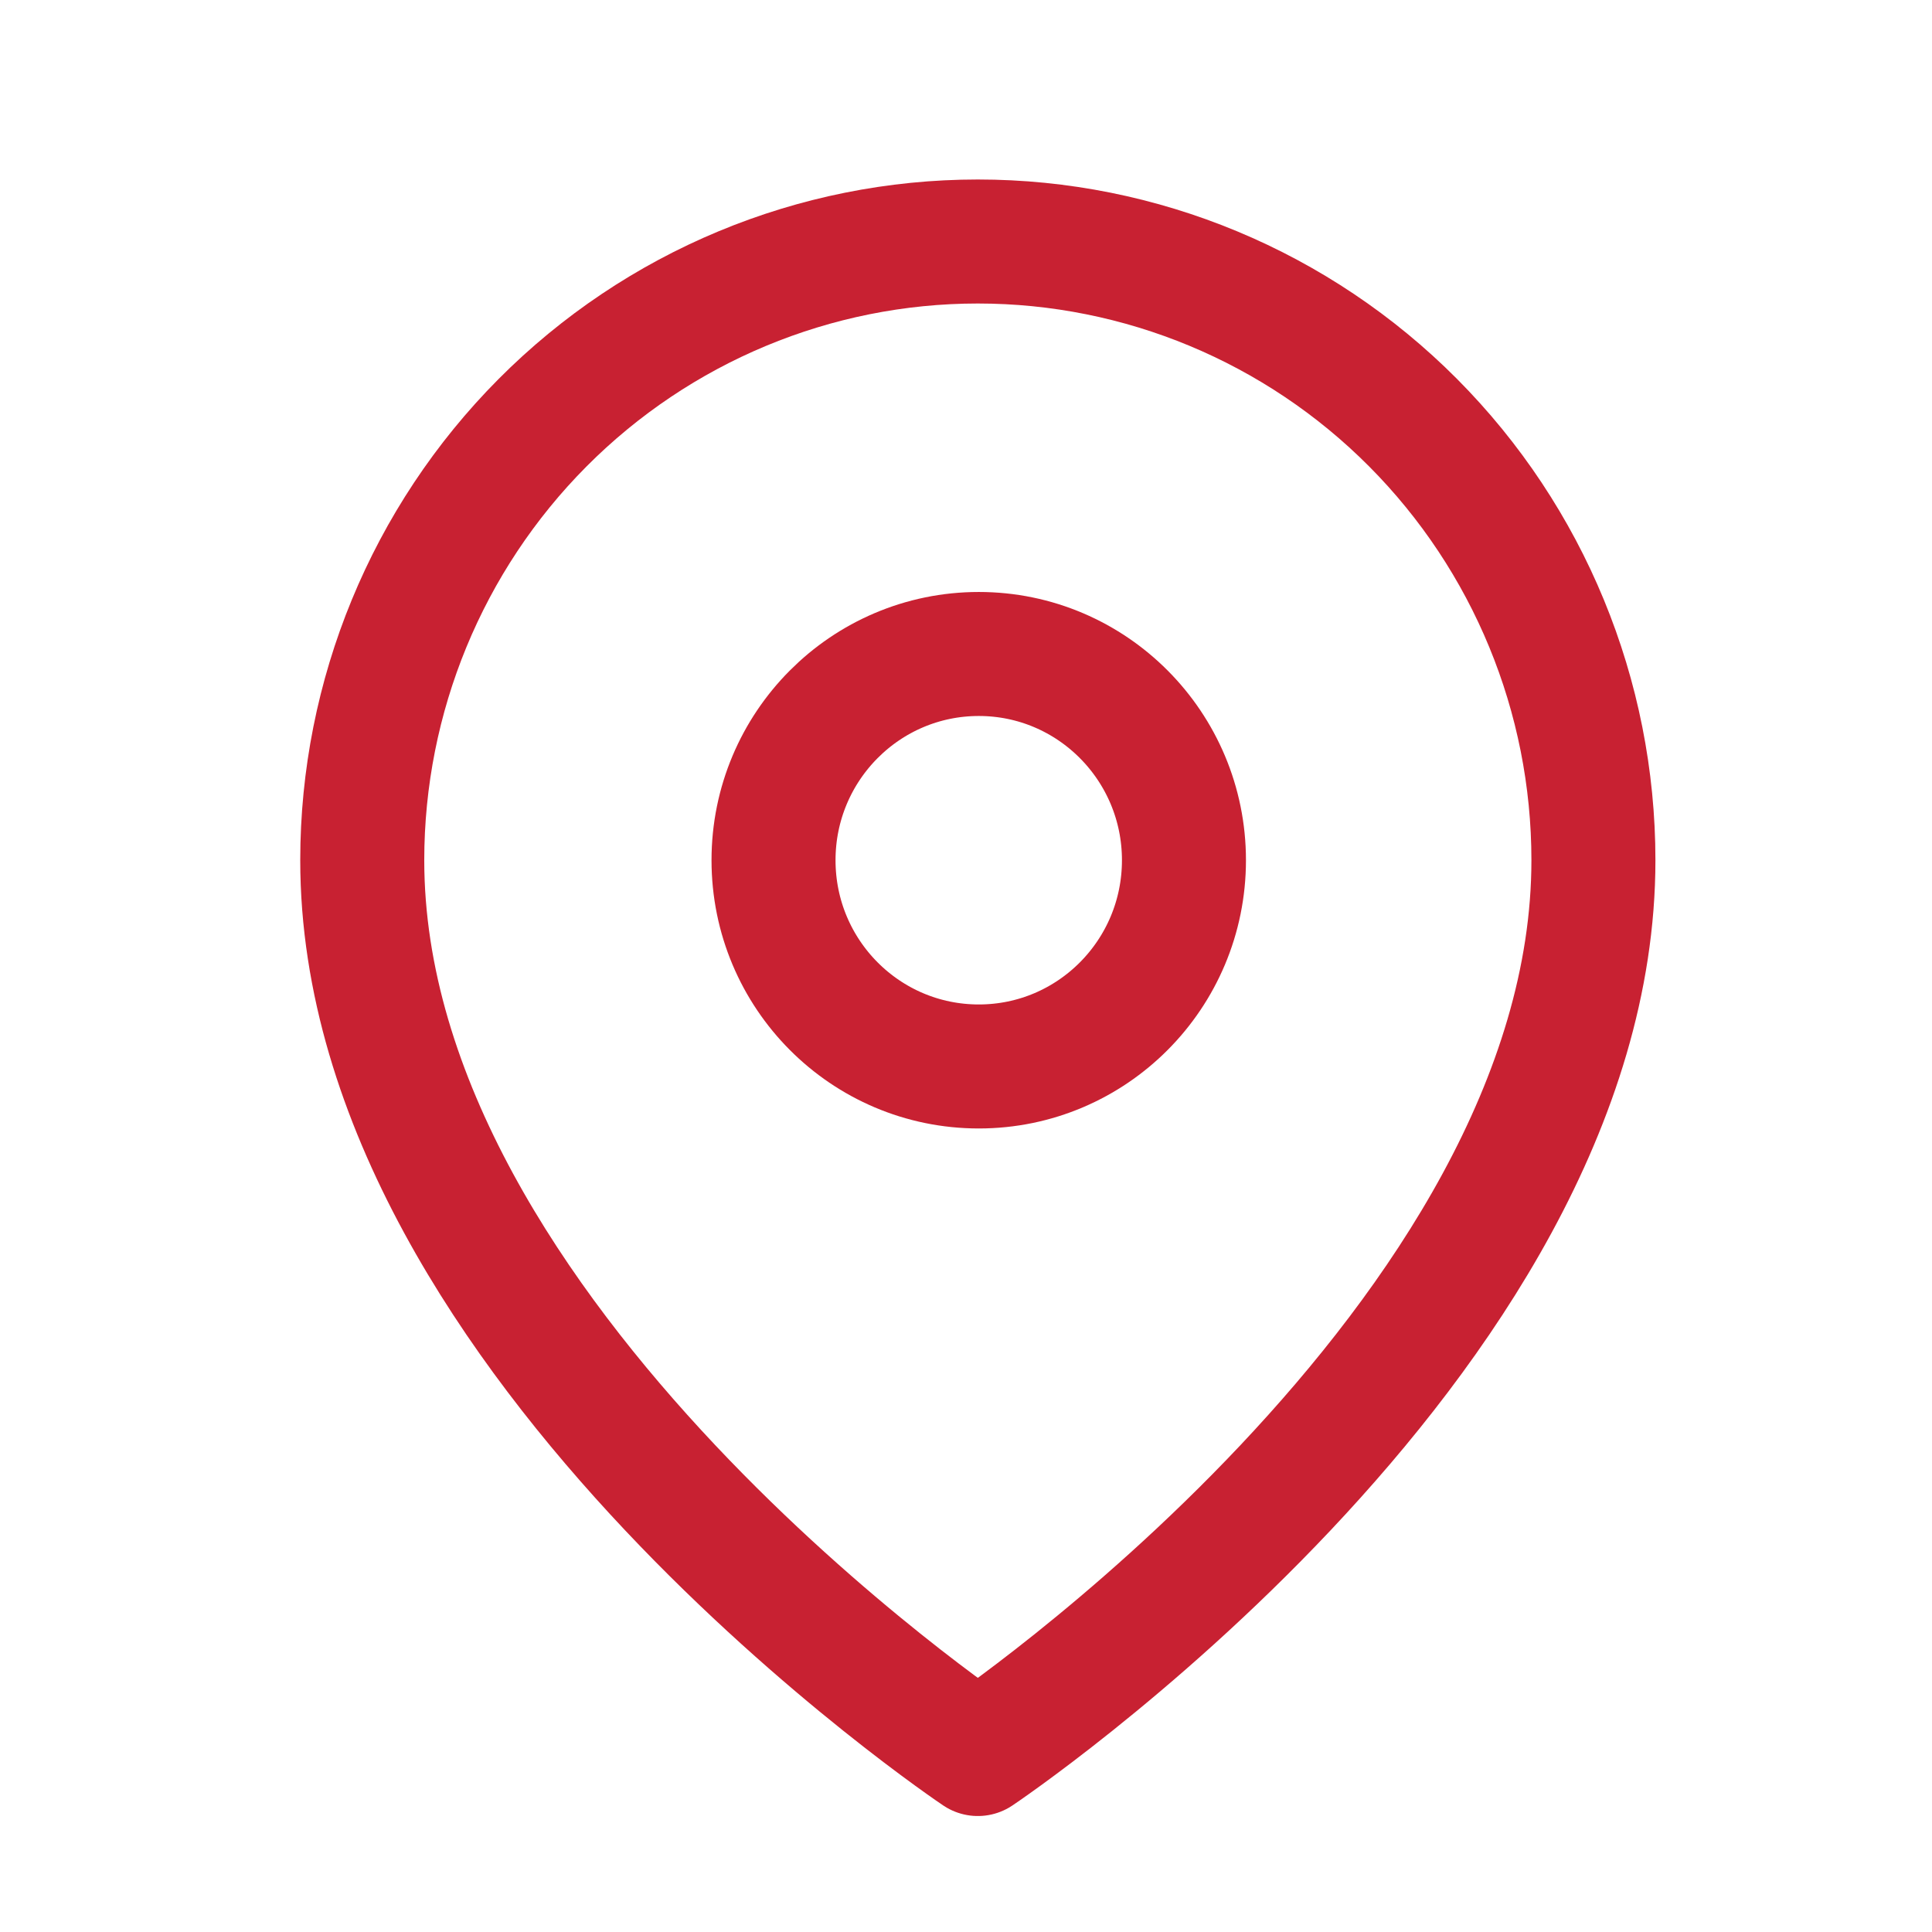 <?xml version="1.0" encoding="UTF-8"?> <svg xmlns="http://www.w3.org/2000/svg" width="16" height="16" viewBox="0 0 16 16" fill="none"><path d="M13.196 7.124C13.196 11.11 8.098 14.526 8.098 14.526C8.098 14.526 3 11.11 3 7.124C3 5.765 3.537 4.462 4.493 3.501C5.449 2.54 6.746 2 8.098 2C9.45 2 10.747 2.54 11.703 3.501C12.659 4.462 13.196 5.765 13.196 7.124Z" stroke="#C82132" stroke-width="1.027" stroke-linecap="round" stroke-linejoin="round"></path><path d="M8.106 8.832C9.044 8.832 9.805 8.068 9.805 7.124C9.805 6.181 9.044 5.416 8.106 5.416C7.167 5.416 6.406 6.181 6.406 7.124C6.406 8.068 7.167 8.832 8.106 8.832Z" stroke="#C82132" stroke-width="1.027" stroke-linecap="round" stroke-linejoin="round"></path></svg> 